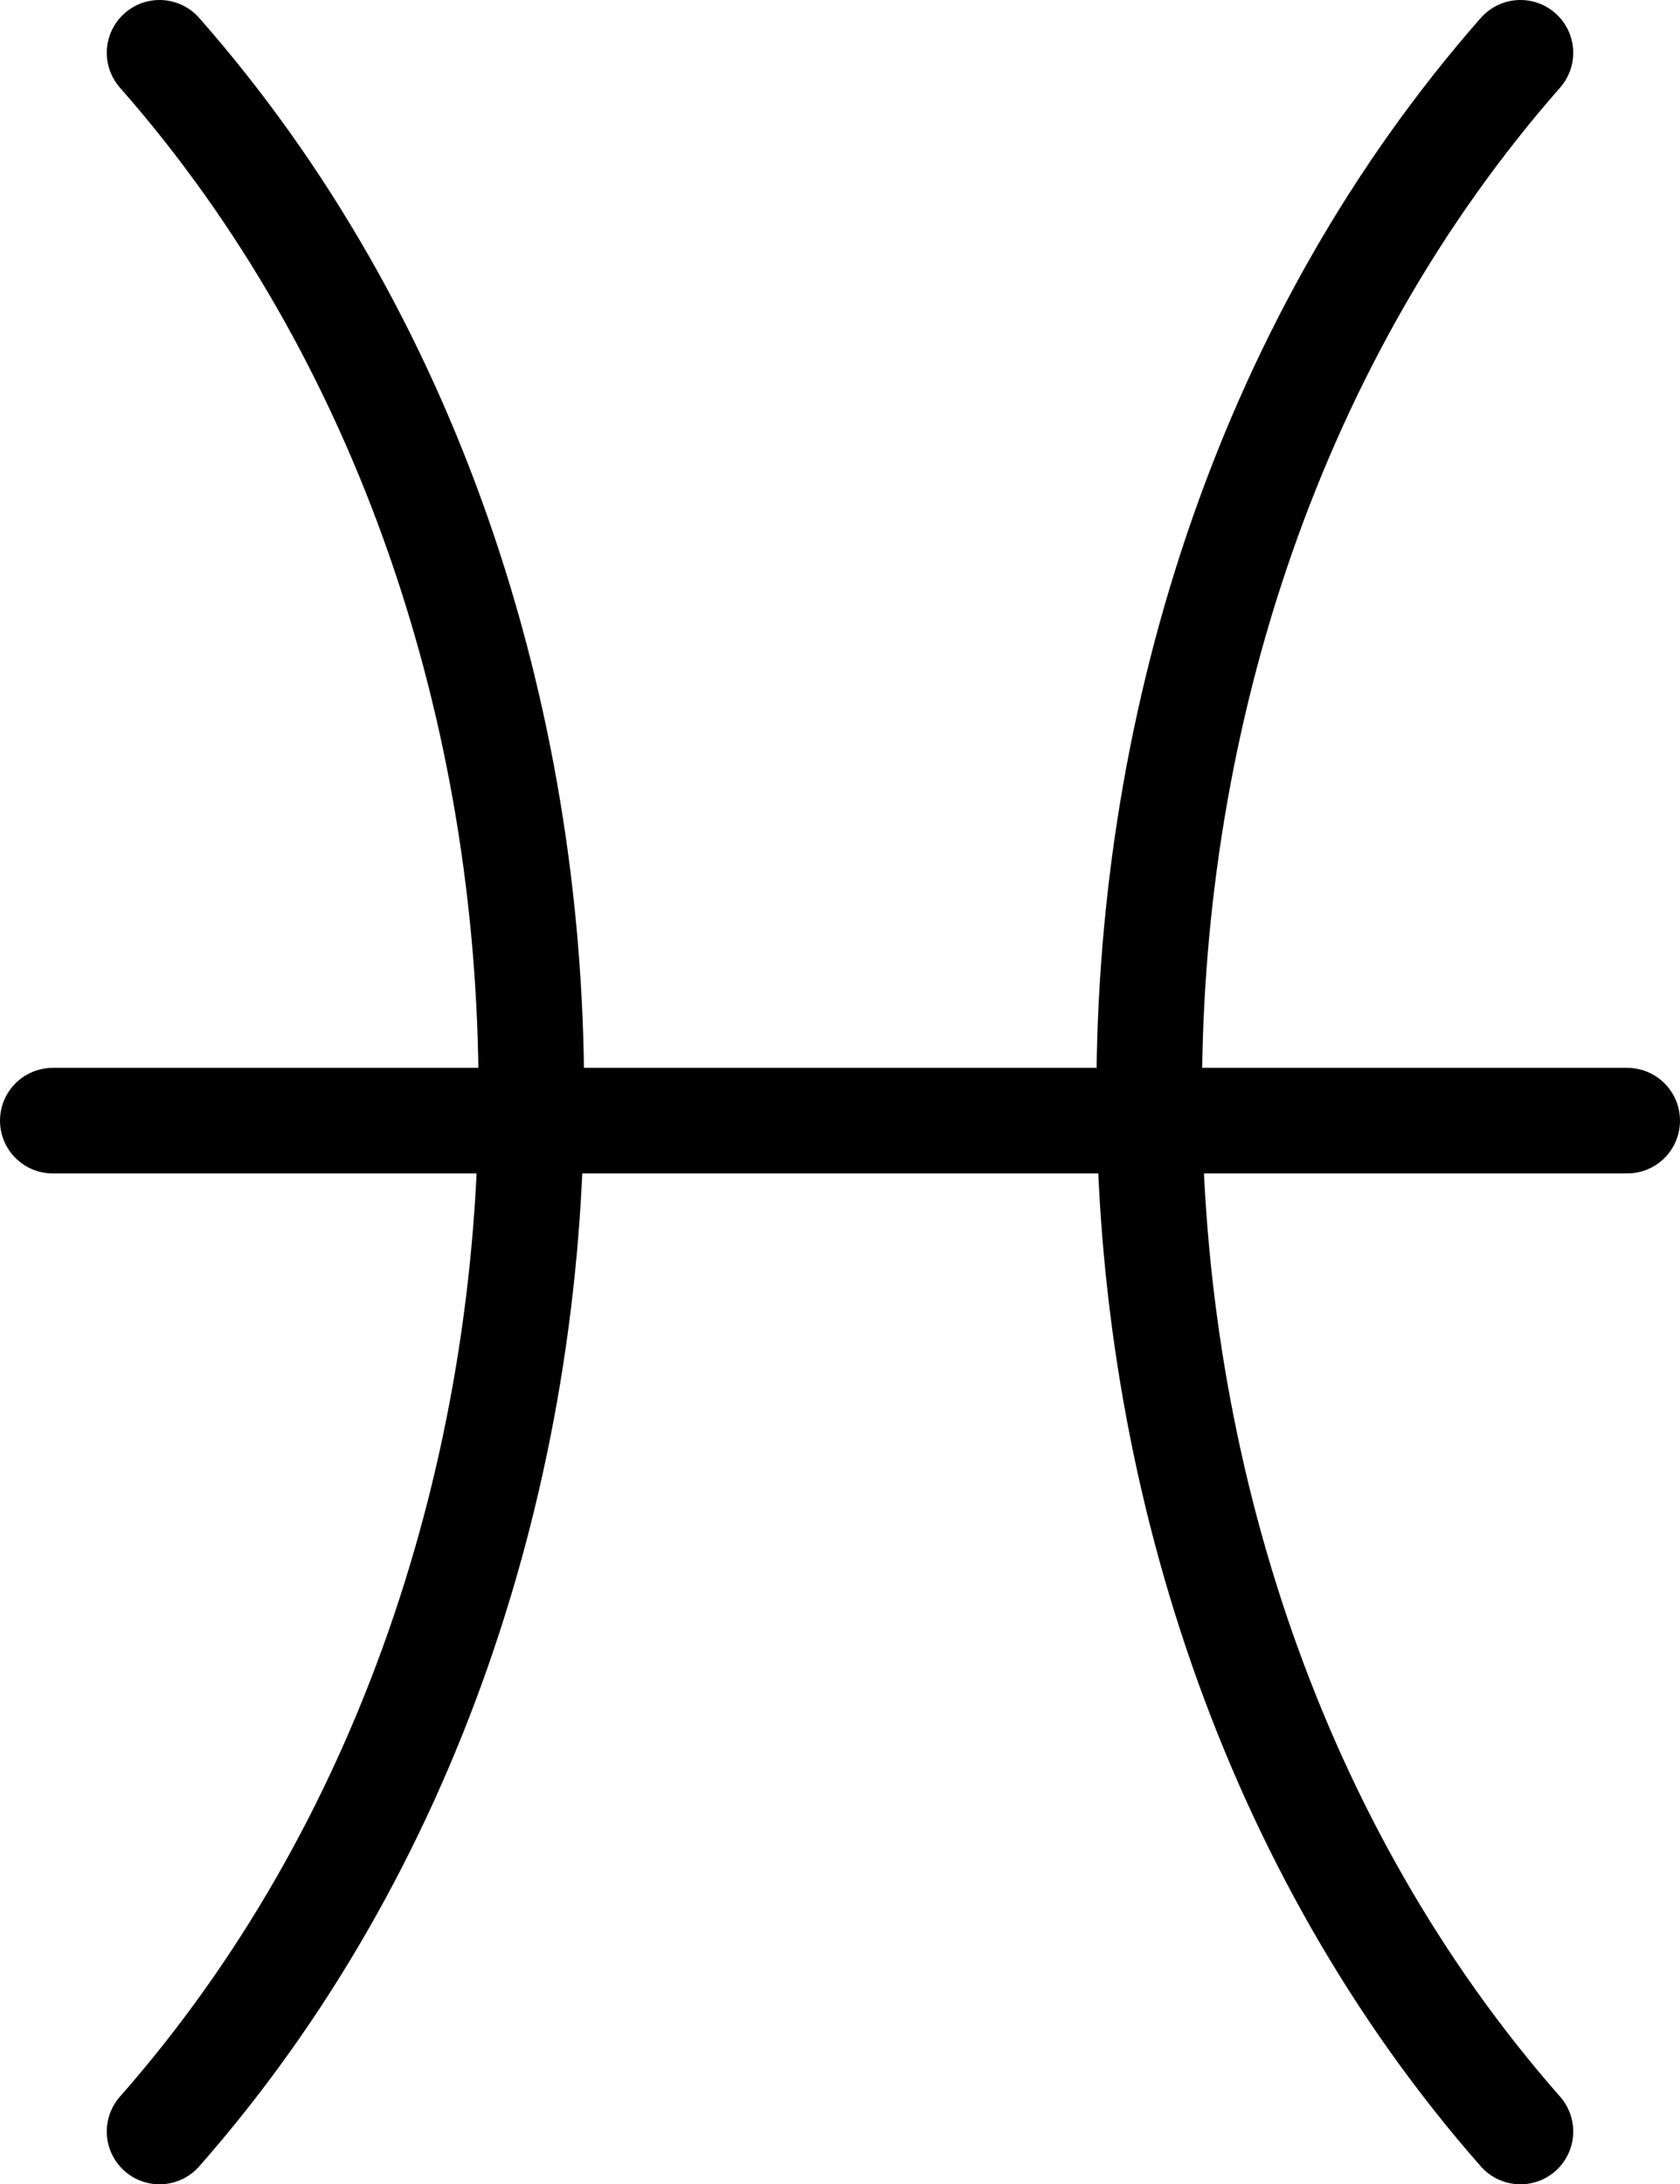 <svg xmlns="http://www.w3.org/2000/svg" viewBox="0 0 111.4 144.84"><defs><style>.cls-1{fill:none;stroke:currentColor;stroke-linecap:round;stroke-miterlimit:10;stroke-width:7px;}</style></defs><title>Element 9</title><g id="Ebene_2" data-name="Ebene 2"><g id="Zodiac"><path class="cls-1" d="M10.58,141.34C43.45,104,43.45,40.85,10.58,3.5"/><path class="cls-1" d="M100.82,3.5C68,40.86,68,104,100.82,141.34"/><line class="cls-1" x1="3.5" y1="74.31" x2="107.9" y2="74.31"/></g></g></svg>